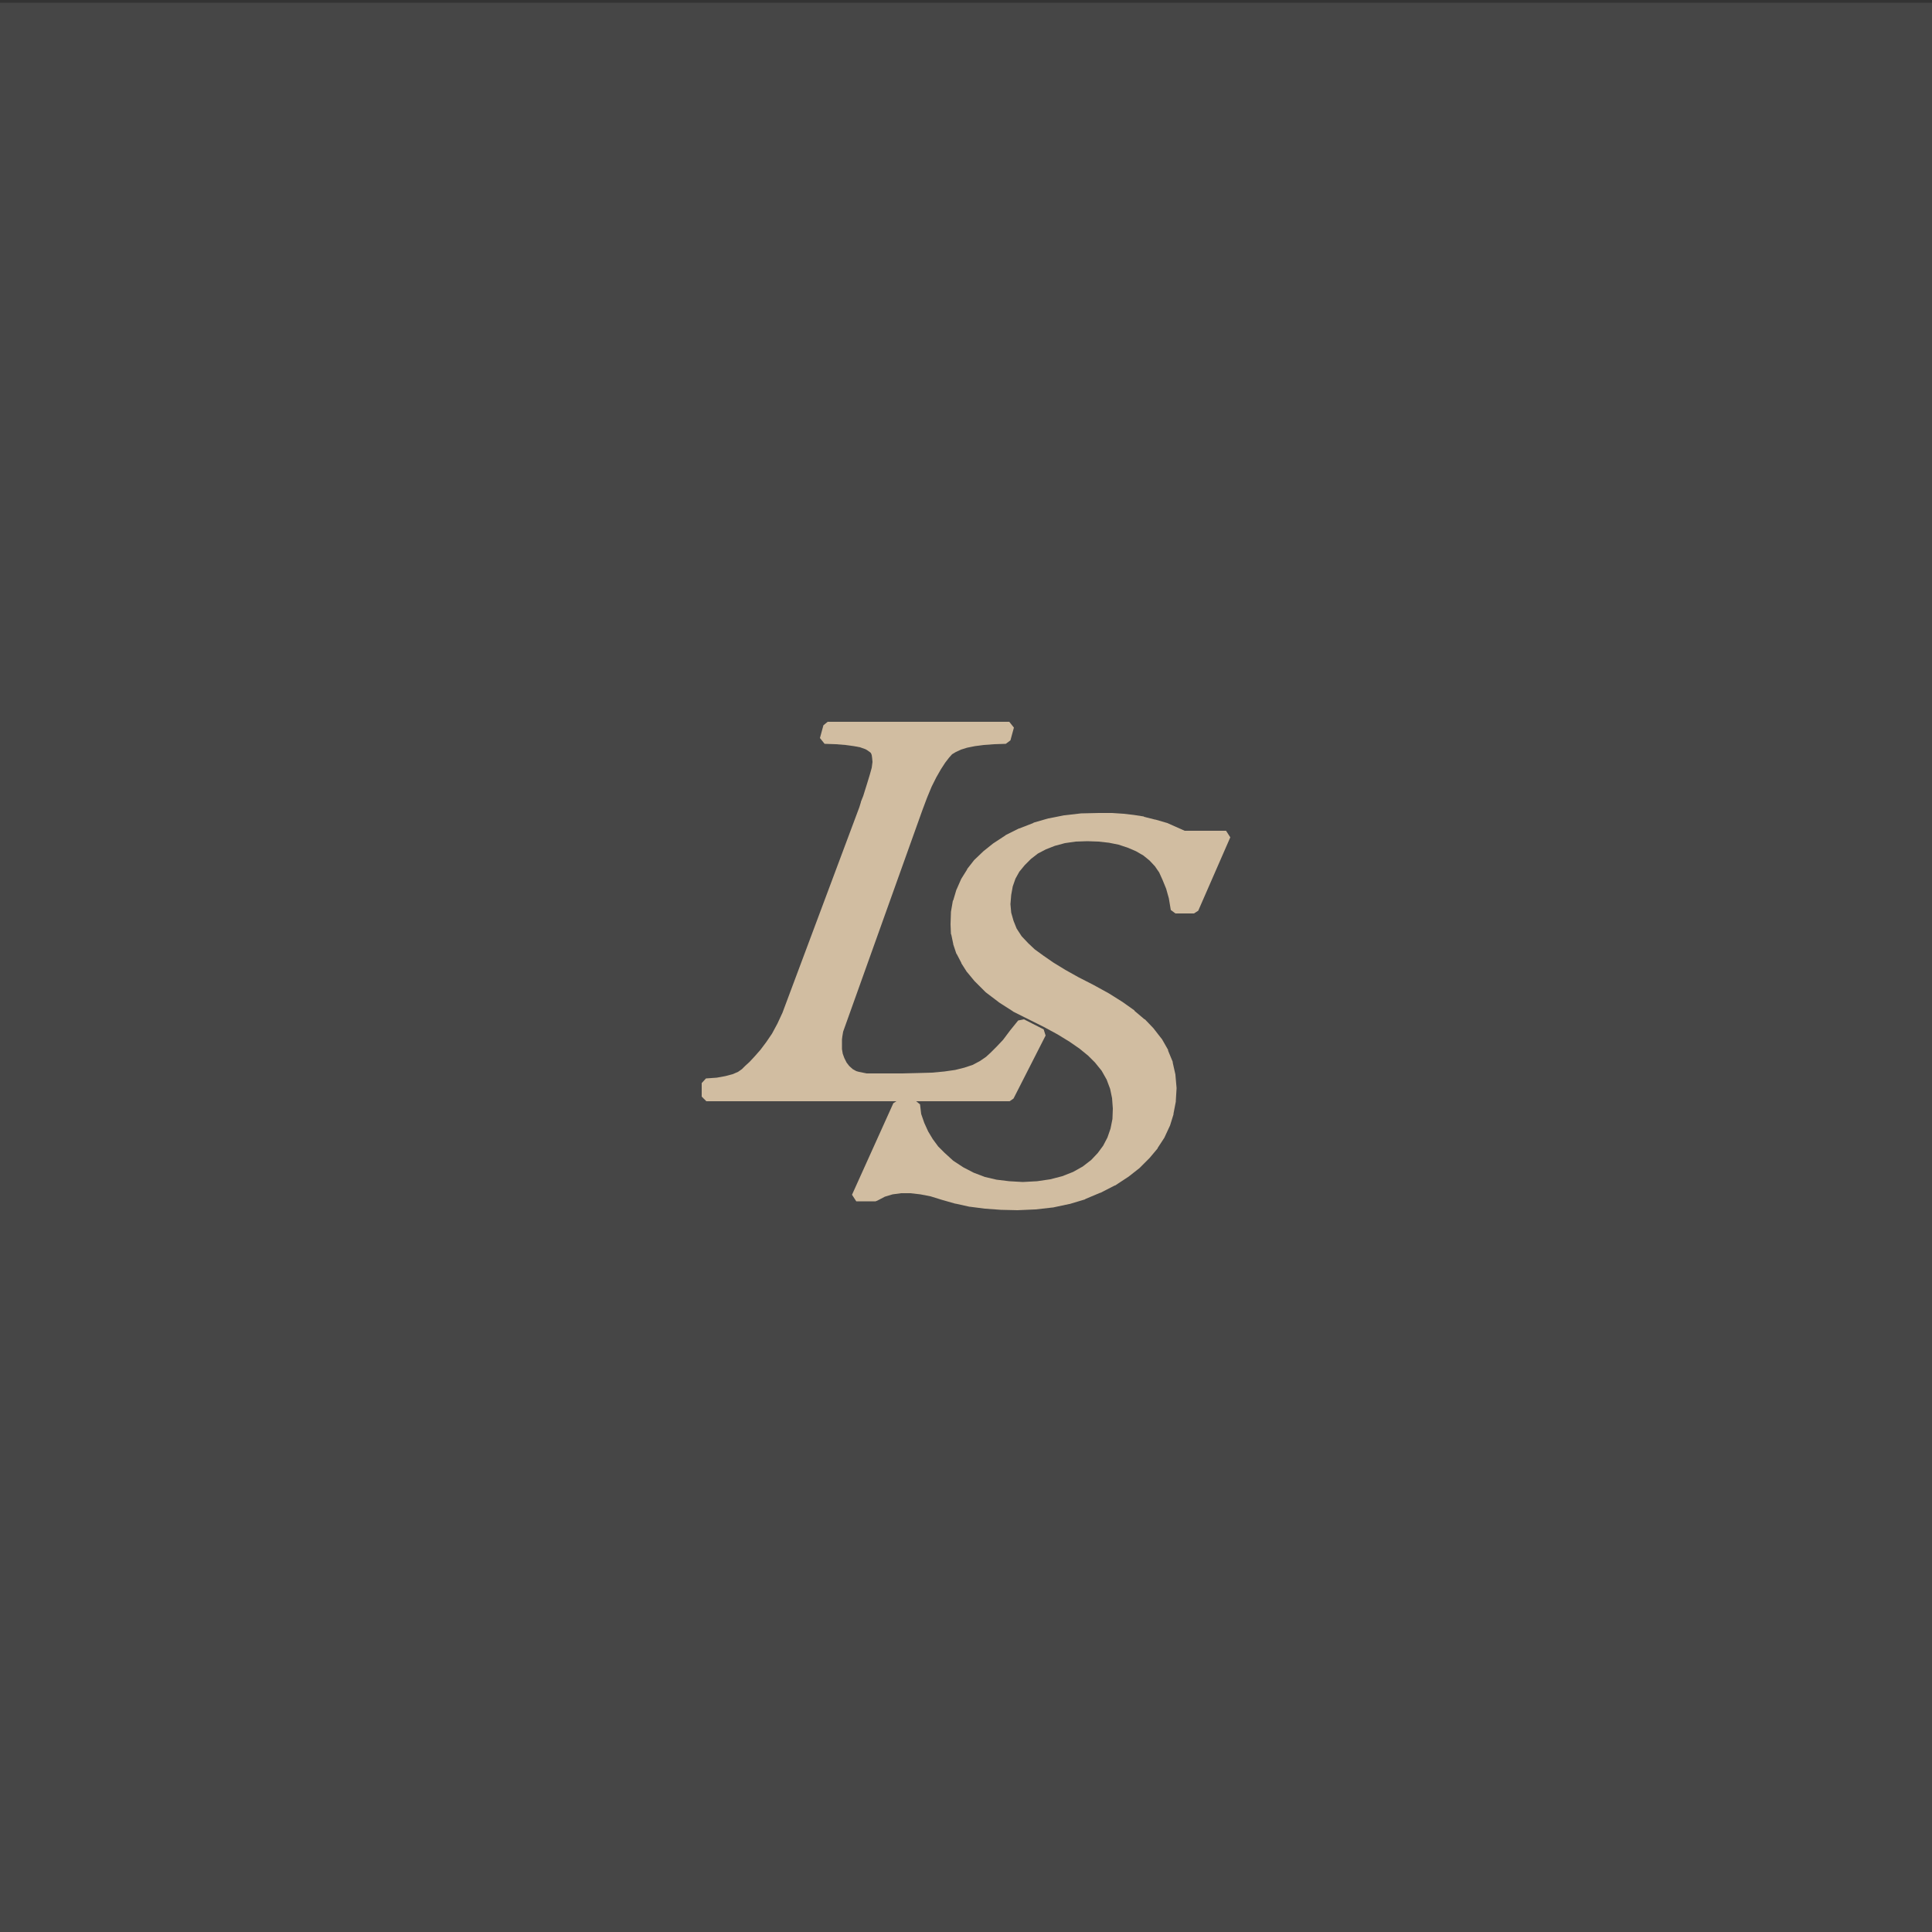<?xml version="1.0" encoding="UTF-8"?> <svg xmlns="http://www.w3.org/2000/svg" xmlns:xlink="http://www.w3.org/1999/xlink" version="1.1" id="Layer_1" x="0px" y="0px" viewBox="0 0 500 500" style="enable-background:new 0 0 500 500;" xml:space="preserve"><rect x="0" y="0" width="500" height="500" fill="#333333" stroke="none"/> <style type="text/css"> .st0{opacity:0.1;fill:#F1F1F1;} .st1{fill-rule:evenodd;clip-rule:evenodd;fill:#D1BDA1;} </style> <rect y="0.7" class="st0" width="500" height="500"></rect> <polygon class="st1" points="317.3,215 306.6,215 302.1,213 299,212.1 298.9,212.1 296.1,211.4 296,211.3 293.4,210.9 290.8,210.6 287.8,210.4 287.7,210.4 284.4,210.4 279.9,210.5 279.8,210.5 275.5,211 275.4,211 271.4,211.8 271.3,211.8 267.5,212.9 267.4,213 263.8,214.4 263.7,214.4 260.3,216.1 260.2,216.2 257,218.3 254.5,220.3 254.4,220.4 252.2,222.5 252.1,222.6 250.3,224.9 250.3,225 248.8,227.4 248.7,227.6 247.6,230.1 247.5,230.3 246.7,233 246.6,233.1 246.1,236 246.1,236.1 246,239.2 246.1,241.7 246.2,241.9 246.7,244.3 246.7,244.4 247.5,246.8 247.6,246.9 248.8,249.2 248.8,249.3 250.2,251.5 250.3,251.6 252.2,253.9 255,256.7 255.1,256.8 258.4,259.3 258.5,259.4 262.1,261.7 262.2,261.8 266.2,263.8 270.2,265.8 273.7,267.7 276.8,269.6 279.4,271.4 281.6,273.2 283.4,275 285.1,277.1 286.4,279.4 287.3,281.8 287.8,284.2 288,286.9 287.9,289.6 287.4,292.1 286.6,294.4 285.5,296.5 284.1,298.4 282.4,300.2 280.2,301.9 277.7,303.3 274.9,304.4 271.8,305.2 268.4,305.7 264.7,305.9 261.2,305.7 257.9,305.3 254.9,304.6 252,303.5 249.3,302.1 246.7,300.4 244.4,298.3 242.8,296.7 241.4,294.8 240.2,292.8 239.2,290.6 238.4,288.3 238.1,285.8 237.1,285 261.3,285 262.3,284.3 270.6,268 270.1,266.4 265,263.8 263.5,264.1 261.4,266.7 259.6,269.1 257.9,270.9 256.4,272.4 255.2,273.5 253.6,274.6 251.7,275.6 249.6,276.3 247.2,276.9 244.4,277.3 241.2,277.6 237.6,277.7 233.5,277.8 231,277.8 228.9,277.8 225.6,277.8 224.3,277.8 223.3,277.6 222.3,277.4 221.6,277.2 220.7,276.7 219.8,275.9 219.1,275 218.5,273.8 218.1,272.7 217.9,271.5 217.9,270.8 217.9,270 217.9,269.2 217.9,269 218,268.2 218.2,267 218.7,265.6 238.7,209.7 239.9,206.5 241.1,203.6 242.3,201.2 243.5,199.1 244.6,197.4 245.6,196.1 246.4,195.2 247.4,194.6 248.7,194 250.3,193.5 252.3,193.1 254.6,192.8 257.3,192.6 260.3,192.5 261.5,191.6 262.4,188.3 261.2,186.8 214.2,186.8 213.1,187.7 212.2,191 213.4,192.5 216.3,192.6 218.8,192.8 221,193.1 222.6,193.4 224,193.9 224.5,194.2 225.2,194.7 225.4,194.9 225.6,195.4 225.7,196.1 225.8,197.2 225.6,198.7 225.1,200.5 224.4,202.8 223.9,204.4 223.4,206 222.8,207.5 222.8,207.6 222.4,208.9 202.5,262.1 201.2,264.9 199.8,267.5 198.3,269.7 196.8,271.7 195.3,273.4 194,274.8 192.8,275.9 192,276.7 191,277.4 189.6,278 187.7,278.5 185.5,278.9 182.7,279.1 181.6,280.3 181.6,283.8 182.8,285 232,285 231.2,285.5 220.5,309.2 221.6,310.9 226.6,310.9 227.1,310.7 229,309.7 231,309.1 233.2,308.8 235.6,308.8 238.2,309.1 240.8,309.6 243.7,310.5 247.2,311.5 247.3,311.5 250.9,312.3 251,312.3 254.9,312.8 254.9,312.8 259,313.1 259,313.1 263.3,313.2 267.9,313 268,313 272.4,312.5 272.5,312.5 276.7,311.6 276.8,311.6 280.8,310.4 280.9,310.3 284.7,308.7 284.8,308.7 288.5,306.8 288.6,306.8 292.1,304.5 294.9,302.3 295,302.2 297.4,299.8 297.5,299.7 299.6,297.2 299.6,297.1 301.3,294.5 301.4,294.3 302.7,291.5 302.8,291.3 303.7,288.4 303.7,288.2 304.3,285.1 304.3,284.9 304.5,281.6 304.2,278.2 304.2,278.1 303.5,275 303.5,274.8 302.3,271.9 302.3,271.7 300.7,268.9 300.6,268.8 298.5,266.1 296.3,263.8 296.2,263.8 293.6,261.6 293.6,261.5 290.5,259.3 290.5,259.3 287,257.1 287,257.1 283,254.9 279.1,252.9 275.7,251 272.6,249.1 270,247.3 267.8,245.7 266.1,244.1 264.4,242.3 263.1,240.3 262.3,238.3 261.7,236.2 261.5,234 261.7,231.6 262.1,229.4 262.8,227.4 263.8,225.6 265.2,223.9 266.8,222.3 268.6,220.9 270.7,219.8 273,218.9 275.6,218.2 278.4,217.8 281.4,217.7 284.3,217.8 287,218.1 289.5,218.6 291.9,219.4 294,220.3 295.9,221.4 297.5,222.7 298.9,224.2 300,225.8 300.9,227.8 301.8,230 302.5,232.5 303,235.5 304.2,236.4 309,236.4 310.1,235.7 318.4,216.7 "></polygon> </svg> 